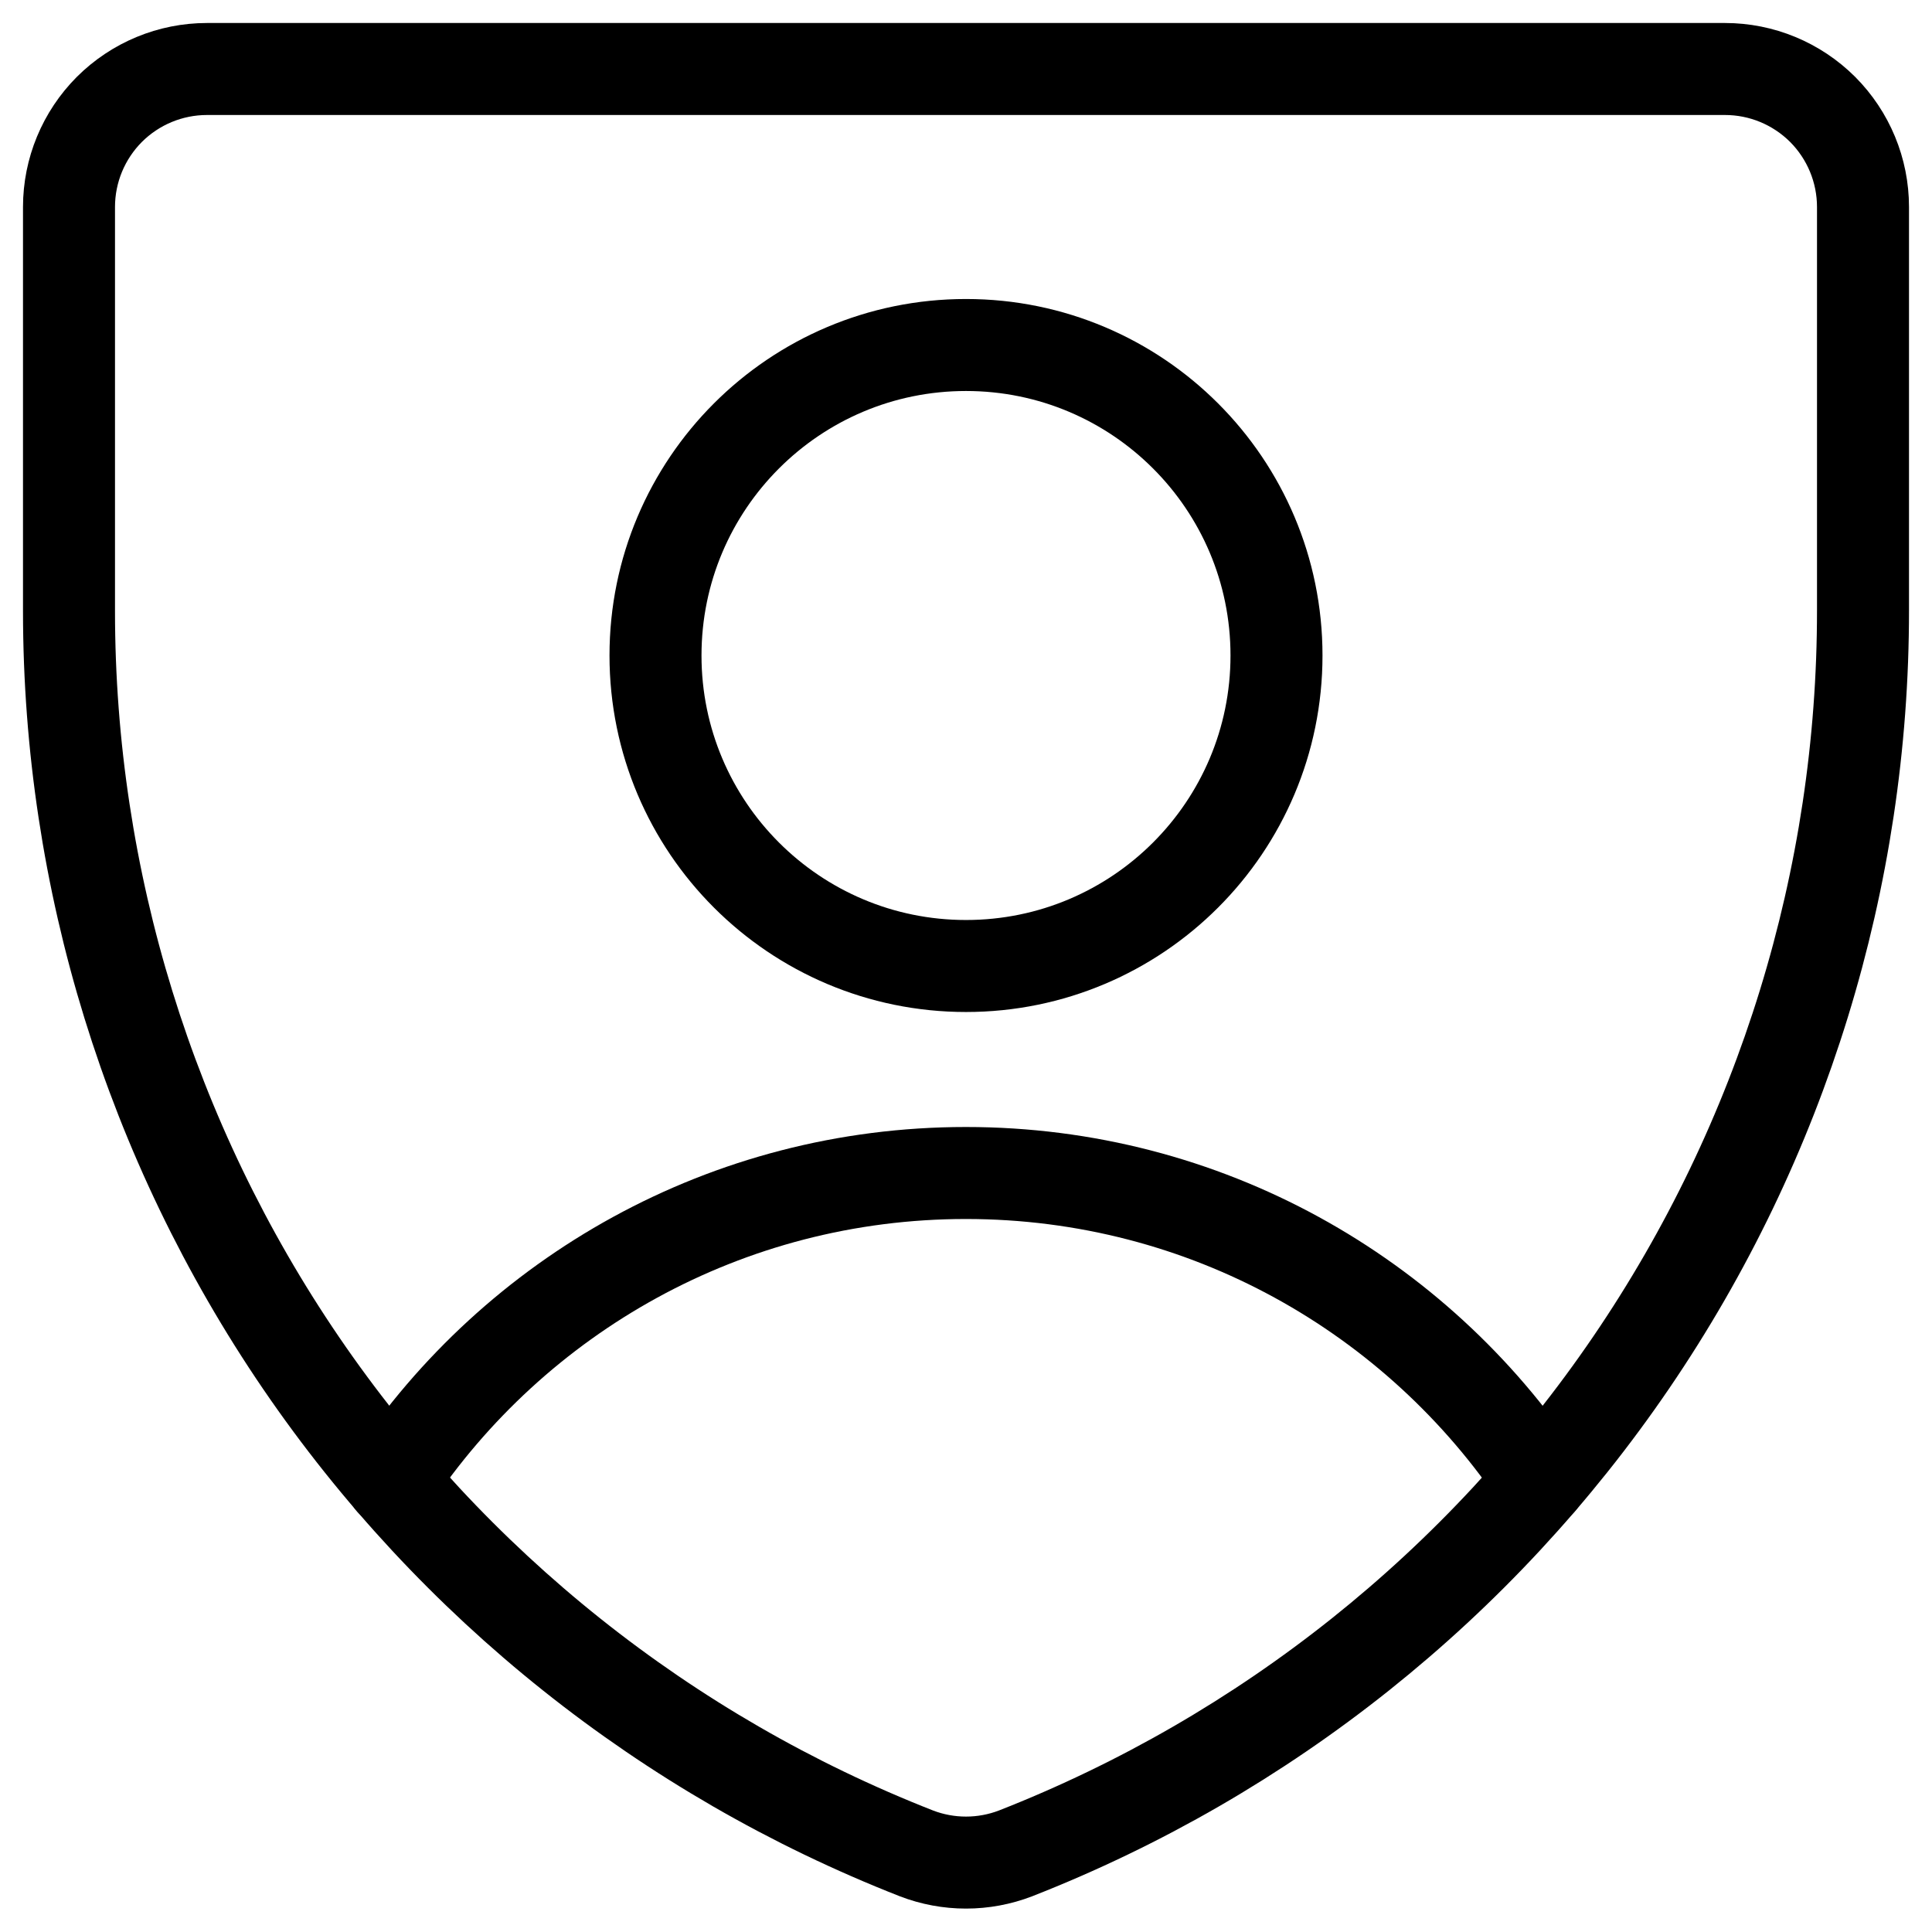 <svg width="21" height="21" viewBox="0 0 21 21" fill="none" xmlns="http://www.w3.org/2000/svg">
<g clip-path="url(#clip0_5753_2655)">
<path d="M11.04 20.145C10.693 20.279 10.307 20.279 9.96 20.145C7.246 19.081 4.916 17.224 3.273 14.816C1.63 12.407 0.751 9.56 0.75 6.645V2.25C0.75 1.852 0.908 1.471 1.189 1.189C1.471 0.908 1.852 0.75 2.25 0.75H18.75C19.148 0.75 19.529 0.908 19.811 1.189C20.092 1.471 20.25 1.852 20.25 2.25V6.63C20.252 9.548 19.374 12.398 17.731 14.809C16.088 17.221 13.756 19.08 11.04 20.145Z" stroke="black" stroke-linecap="round" stroke-linejoin="round"/>
<path d="M4.254 16.096C5.598 14.079 7.894 12.75 10.499 12.75C13.105 12.75 15.4 14.079 16.744 16.096" stroke="black" stroke-linecap="round" stroke-linejoin="round"/>
<path d="M10.5 10.5C12.364 10.5 13.875 8.989 13.875 7.125C13.875 5.261 12.364 3.75 10.5 3.75C8.636 3.75 7.125 5.261 7.125 7.125C7.125 8.989 8.636 10.5 10.5 10.5Z" stroke="black" stroke-linecap="round" stroke-linejoin="round"/>
</g>
<defs>
<clipPath id="clip0_5753_2655">
<rect width="21" height="21" fill="white"/>
</clipPath>
</defs>
</svg>
